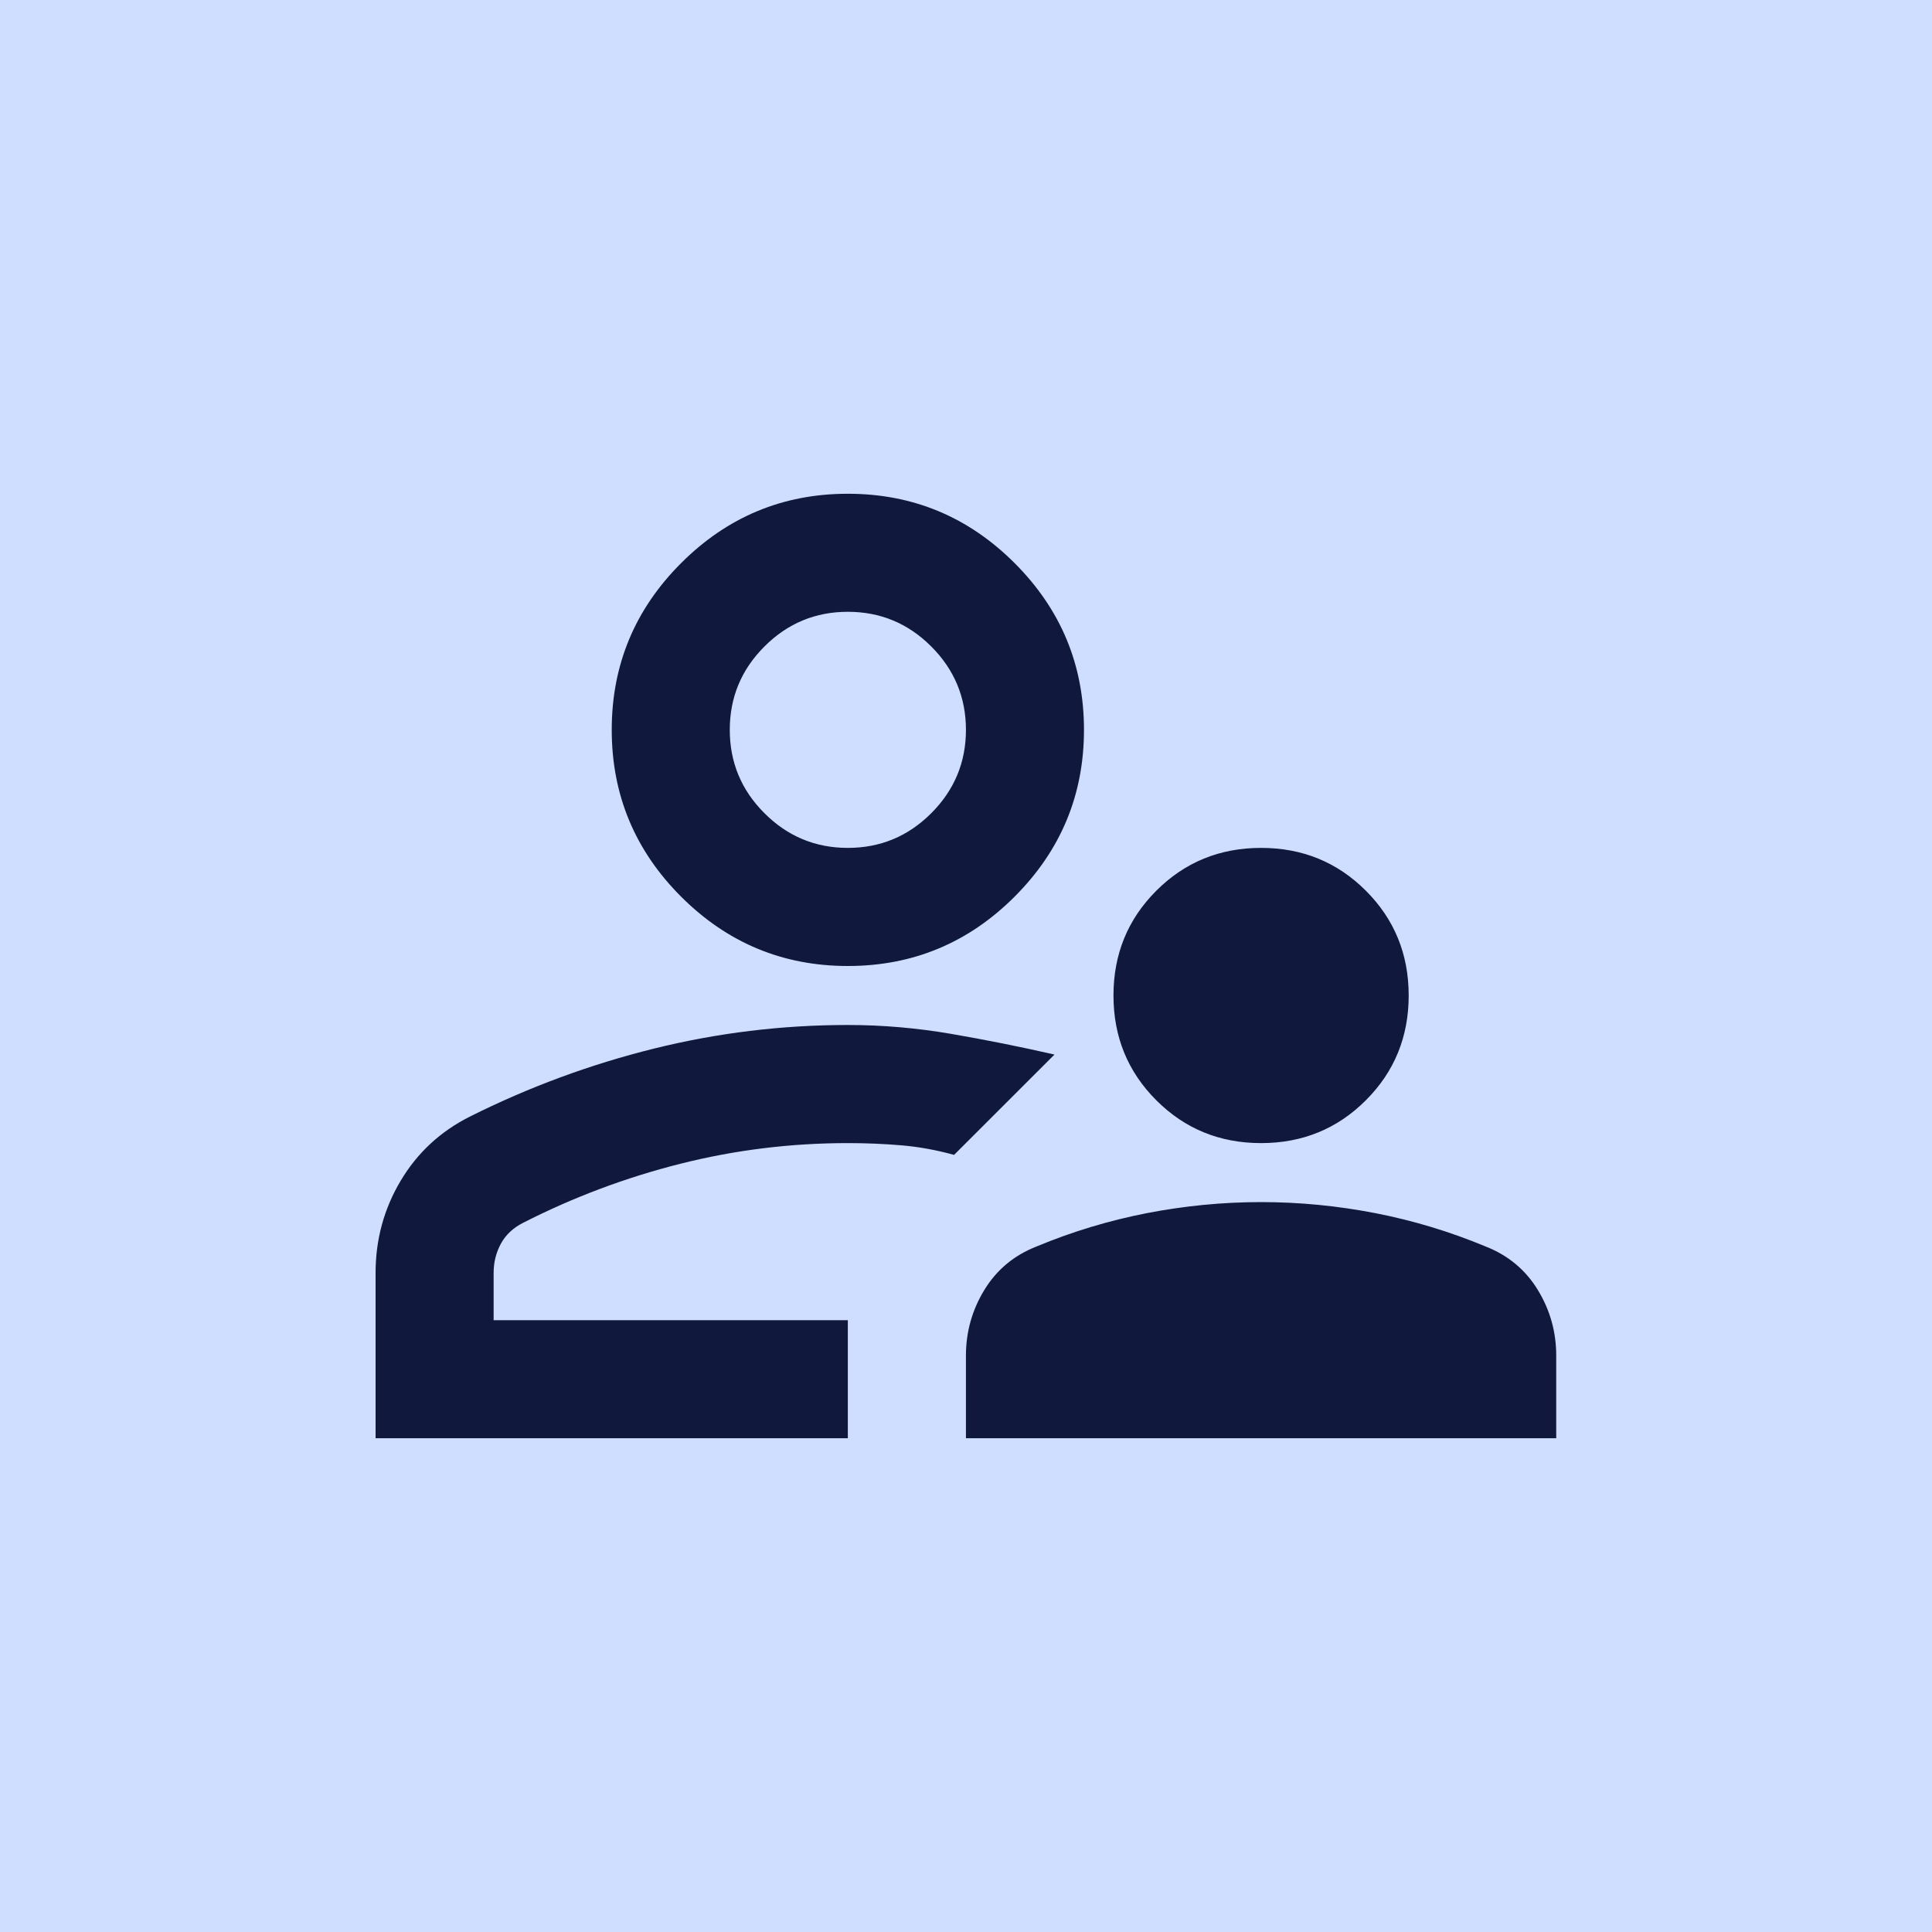 <svg xmlns="http://www.w3.org/2000/svg" width="30" height="30" viewBox="0 0 30 30" fill="none"><rect width="30" height="30" fill="#CFDEFF"></rect><g><path d="M19.582 17.75C18.94 17.75 18.398 17.528 17.955 17.085C17.512 16.642 17.29 16.1 17.29 15.458C17.29 14.816 17.512 14.274 17.955 13.831C18.398 13.388 18.94 13.166 19.582 13.166C20.224 13.166 20.766 13.388 21.209 13.831C21.652 14.274 21.874 14.816 21.874 15.458C21.874 16.1 21.652 16.642 21.209 17.085C20.766 17.528 20.224 17.75 19.582 17.75ZM14.999 22.333V21.05C14.999 20.683 15.094 20.343 15.285 20.03C15.476 19.717 15.747 19.491 16.099 19.354C16.649 19.125 17.218 18.953 17.806 18.838C18.394 18.724 18.986 18.666 19.582 18.666C20.178 18.666 20.77 18.724 21.358 18.838C21.946 18.953 22.515 19.125 23.065 19.354C23.417 19.491 23.688 19.717 23.879 20.03C24.07 20.343 24.165 20.683 24.165 21.05V22.333H14.999ZM13.165 15C12.157 15 11.294 14.641 10.576 13.923C9.858 13.205 9.499 12.341 9.499 11.333C9.499 10.325 9.858 9.462 10.576 8.744C11.294 8.026 12.157 7.667 13.165 7.667C14.174 7.667 15.037 8.026 15.755 8.744C16.473 9.462 16.832 10.325 16.832 11.333C16.832 12.341 16.473 13.205 15.755 13.923C15.037 14.641 14.174 15 13.165 15ZM5.832 22.333V19.767C5.832 19.247 5.962 18.77 6.222 18.334C6.481 17.899 6.84 17.567 7.299 17.337C8.215 16.879 9.166 16.528 10.152 16.283C11.137 16.039 12.142 15.916 13.165 15.916C13.7 15.916 14.235 15.962 14.77 16.054C15.304 16.146 15.839 16.253 16.374 16.375L14.815 17.933C14.54 17.857 14.265 17.807 13.99 17.784C13.715 17.761 13.44 17.75 13.165 17.75C12.279 17.75 11.412 17.857 10.564 18.071C9.716 18.285 8.903 18.59 8.124 18.987C7.971 19.064 7.856 19.171 7.78 19.308C7.704 19.446 7.665 19.598 7.665 19.767V20.5H13.165V22.333H5.832ZM13.165 13.166C13.669 13.166 14.101 12.987 14.46 12.628C14.819 12.269 14.999 11.837 14.999 11.333C14.999 10.829 14.819 10.397 14.46 10.038C14.101 9.679 13.669 9.5 13.165 9.5C12.661 9.5 12.23 9.679 11.871 10.038C11.511 10.397 11.332 10.829 11.332 11.333C11.332 11.837 11.511 12.269 11.871 12.628C12.23 12.987 12.661 13.166 13.165 13.166Z" fill="#11183D"></path></g></svg>